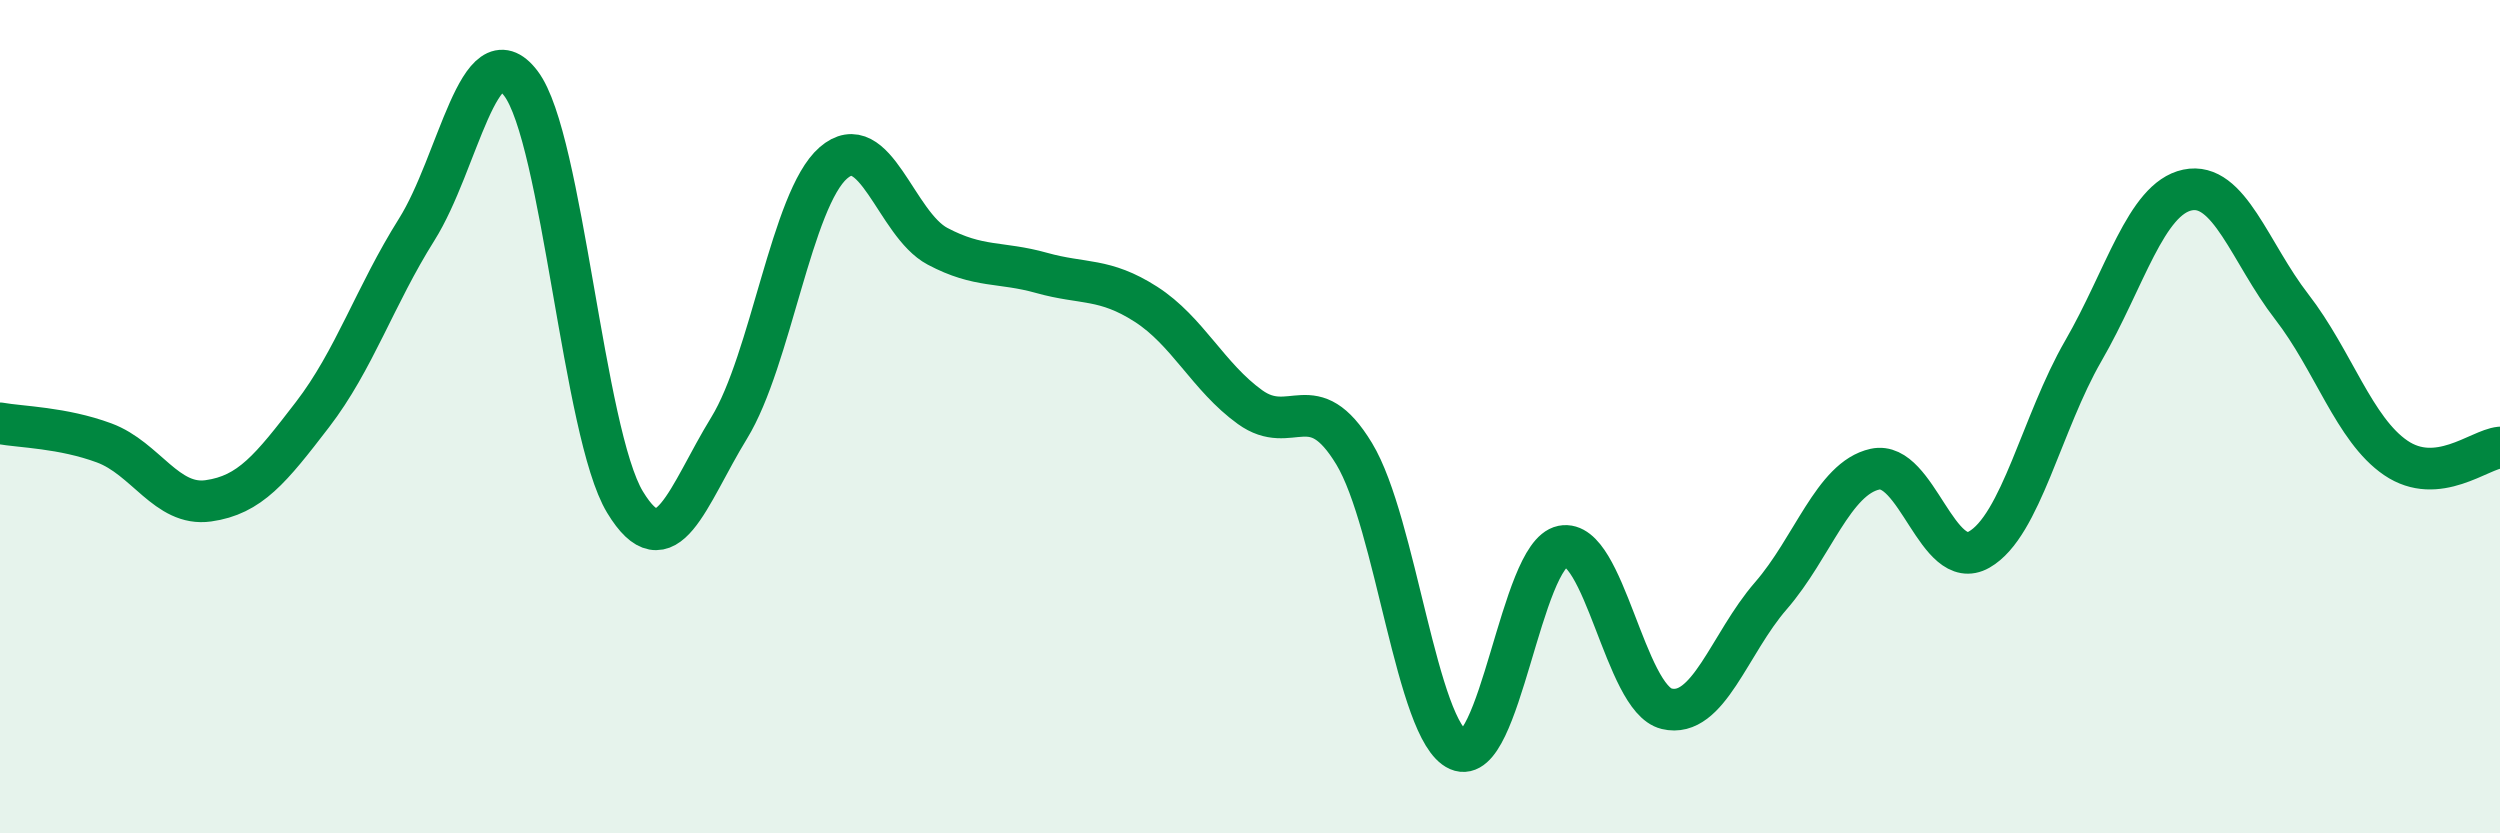 
    <svg width="60" height="20" viewBox="0 0 60 20" xmlns="http://www.w3.org/2000/svg">
      <path
        d="M 0,10.16 C 0.5,10.25 1.5,10.26 2.5,10.63 C 3.5,11 4,12.16 5,12.02 C 6,11.88 6.5,11.25 7.5,9.95 C 8.5,8.65 9,7.1 10,5.51 C 11,3.92 11.5,0.69 12.5,2 C 13.5,3.31 14,10.4 15,12.05 C 16,13.7 16.5,11.9 17.5,10.27 C 18.5,8.64 19,4.78 20,3.91 C 21,3.04 21.5,5.38 22.5,5.91 C 23.5,6.44 24,6.27 25,6.55 C 26,6.83 26.5,6.66 27.5,7.3 C 28.5,7.94 29,9.05 30,9.77 C 31,10.49 31.5,9.24 32.5,10.89 C 33.5,12.54 34,17.56 35,18 C 36,18.44 36.5,13.31 37.5,13.11 C 38.5,12.91 39,16.77 40,17.01 C 41,17.25 41.5,15.45 42.5,14.3 C 43.5,13.15 44,11.48 45,11.26 C 46,11.04 46.5,13.76 47.5,13.19 C 48.5,12.62 49,10.15 50,8.42 C 51,6.69 51.5,4.77 52.5,4.56 C 53.5,4.35 54,6.07 55,7.36 C 56,8.65 56.5,10.31 57.5,10.99 C 58.5,11.67 59.5,10.79 60,10.74L60 20L0 20Z"
        fill="#008740"
        opacity="0.1"
        stroke-linecap="round"
        stroke-linejoin="round"
      />
      <path
        d="M 0,10.16 C 0.5,10.25 1.5,10.26 2.5,10.63 C 3.5,11 4,12.16 5,12.02 C 6,11.88 6.5,11.25 7.5,9.95 C 8.5,8.65 9,7.1 10,5.51 C 11,3.92 11.5,0.69 12.5,2 C 13.5,3.31 14,10.4 15,12.05 C 16,13.7 16.5,11.9 17.5,10.27 C 18.5,8.64 19,4.78 20,3.91 C 21,3.04 21.5,5.38 22.5,5.91 C 23.5,6.44 24,6.27 25,6.55 C 26,6.83 26.5,6.66 27.5,7.3 C 28.5,7.94 29,9.05 30,9.77 C 31,10.49 31.5,9.24 32.5,10.89 C 33.5,12.54 34,17.56 35,18 C 36,18.44 36.5,13.31 37.5,13.11 C 38.5,12.91 39,16.77 40,17.01 C 41,17.25 41.5,15.45 42.5,14.3 C 43.5,13.15 44,11.48 45,11.26 C 46,11.04 46.5,13.76 47.5,13.19 C 48.5,12.62 49,10.15 50,8.42 C 51,6.69 51.5,4.77 52.5,4.56 C 53.5,4.35 54,6.07 55,7.36 C 56,8.65 56.5,10.31 57.5,10.99 C 58.5,11.67 59.5,10.79 60,10.74"
        stroke="#008740"
        stroke-width="1"
        fill="none"
        stroke-linecap="round"
        stroke-linejoin="round"
      />
    </svg>
  
